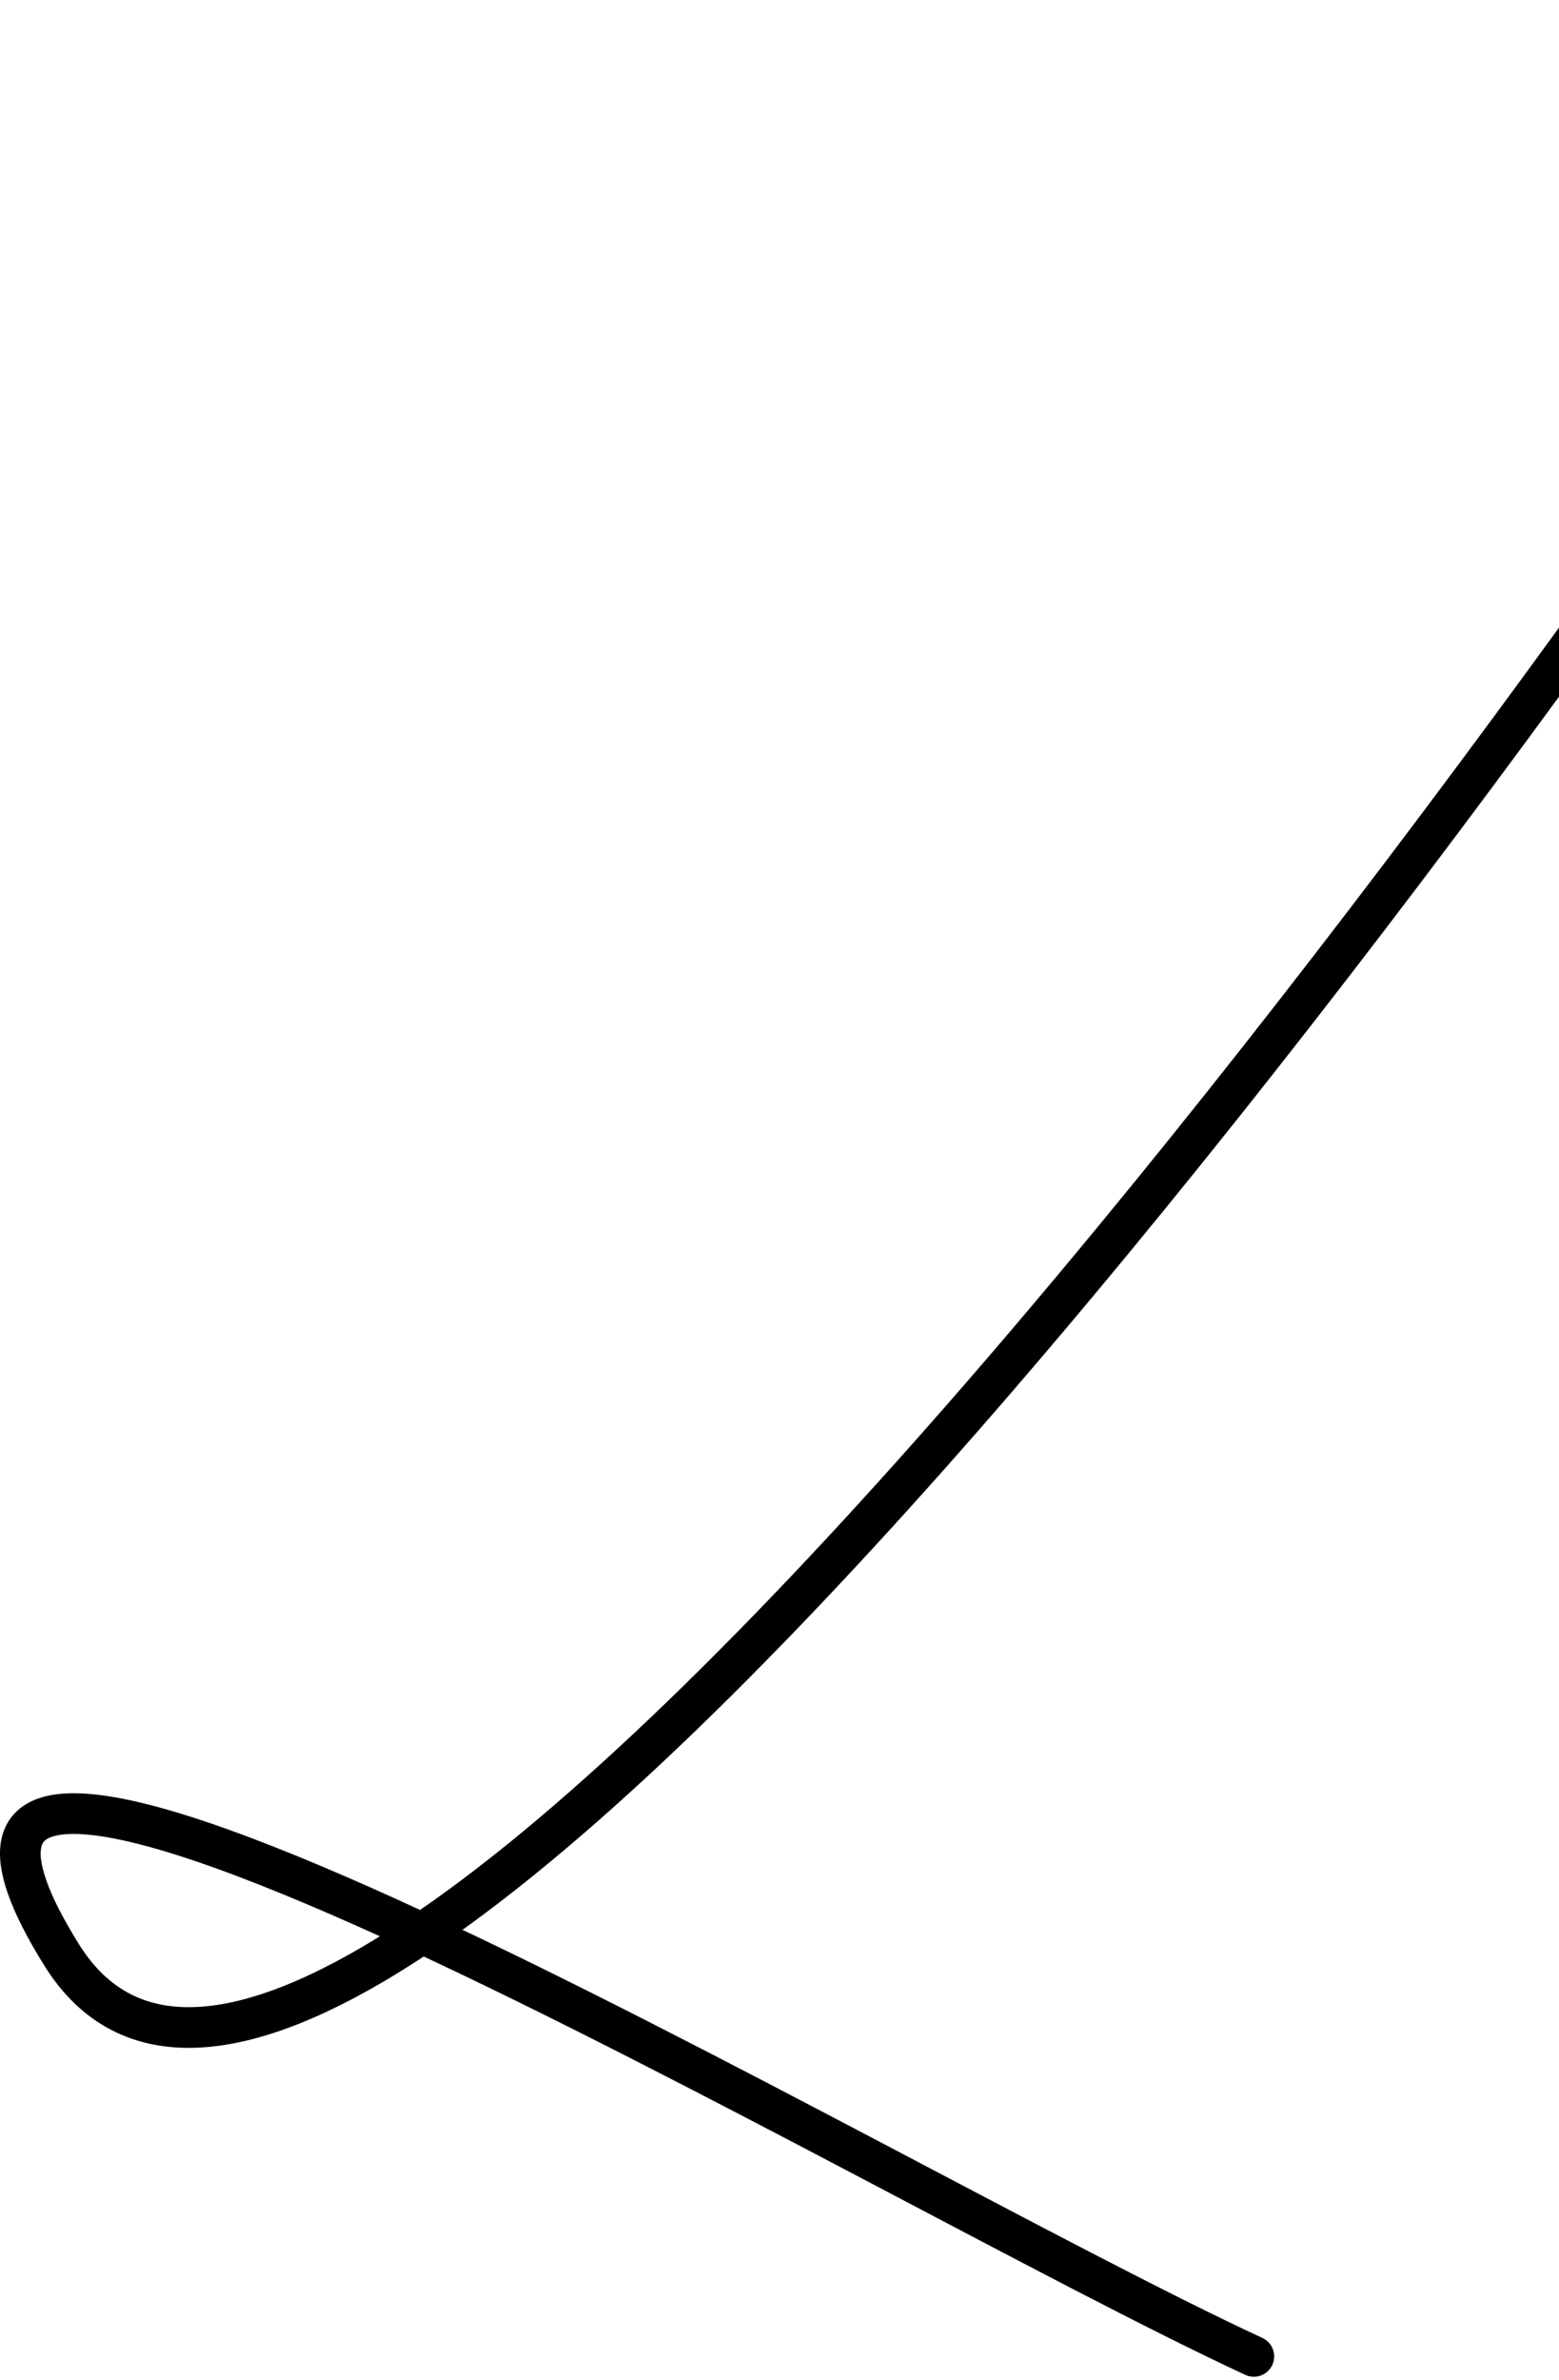 <svg xmlns="http://www.w3.org/2000/svg" width="230" height="351" viewBox="0 0 230 351" fill="none"><path d="M295.48 3C216.259 124.159 48.073 350.838 9.093 288.292C-29.887 225.745 128.738 321.439 184.979 347.5" stroke="black" stroke-width="6" stroke-linecap="round"></path></svg>